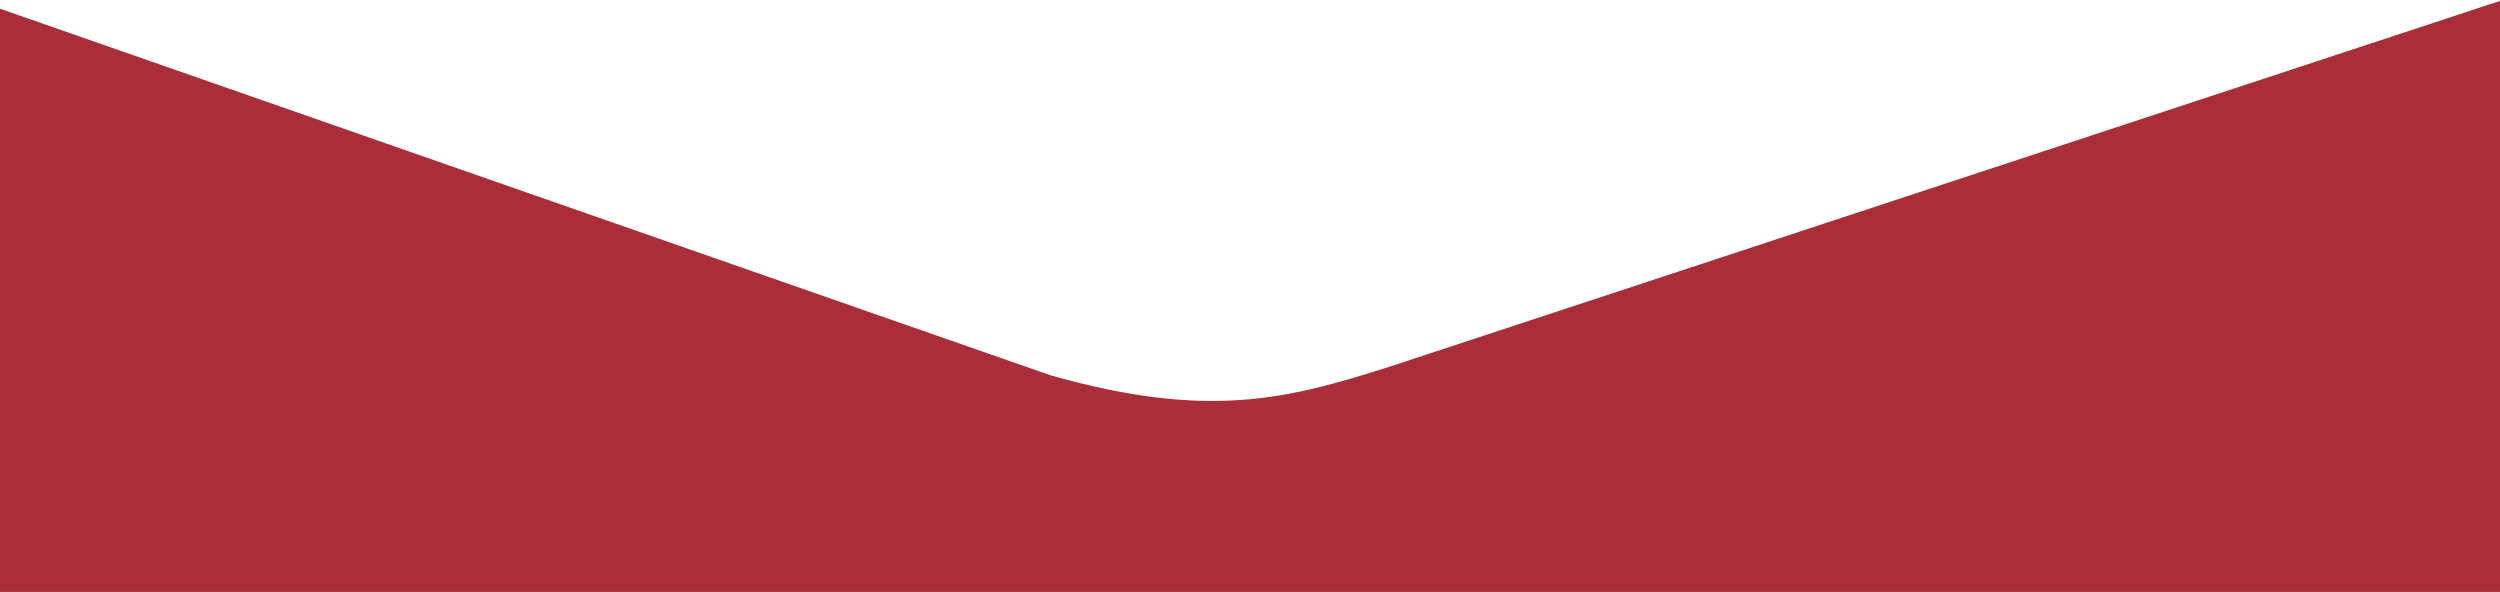 <?xml version="1.0" encoding="UTF-8"?>
<svg width="1440px" height="341px" viewBox="0 0 1440 341" version="1.1" xmlns="http://www.w3.org/2000/svg" xmlns:xlink="http://www.w3.org/1999/xlink">
    <!-- Generator: Sketch 61.2 (89653) - https://sketch.com -->
    <title>footer-back-1</title>
    <desc>Created with Sketch.</desc>
    <g id="Page-1" stroke="none" stroke-width="1" fill="none" fill-rule="evenodd">
        <g id="列表樣式/關於" transform="translate(0, -422)" fill="#AA2E39">
            <path d="M800.782,633.088 C741.4,652.057 695.735,663.867 605,638.144 L0,427.023 L0,762.945 L1440,762.945 L1440,422.52 L800.782,633.088 Z" id="footer-back-1"></path>
        </g>
    </g>
</svg>